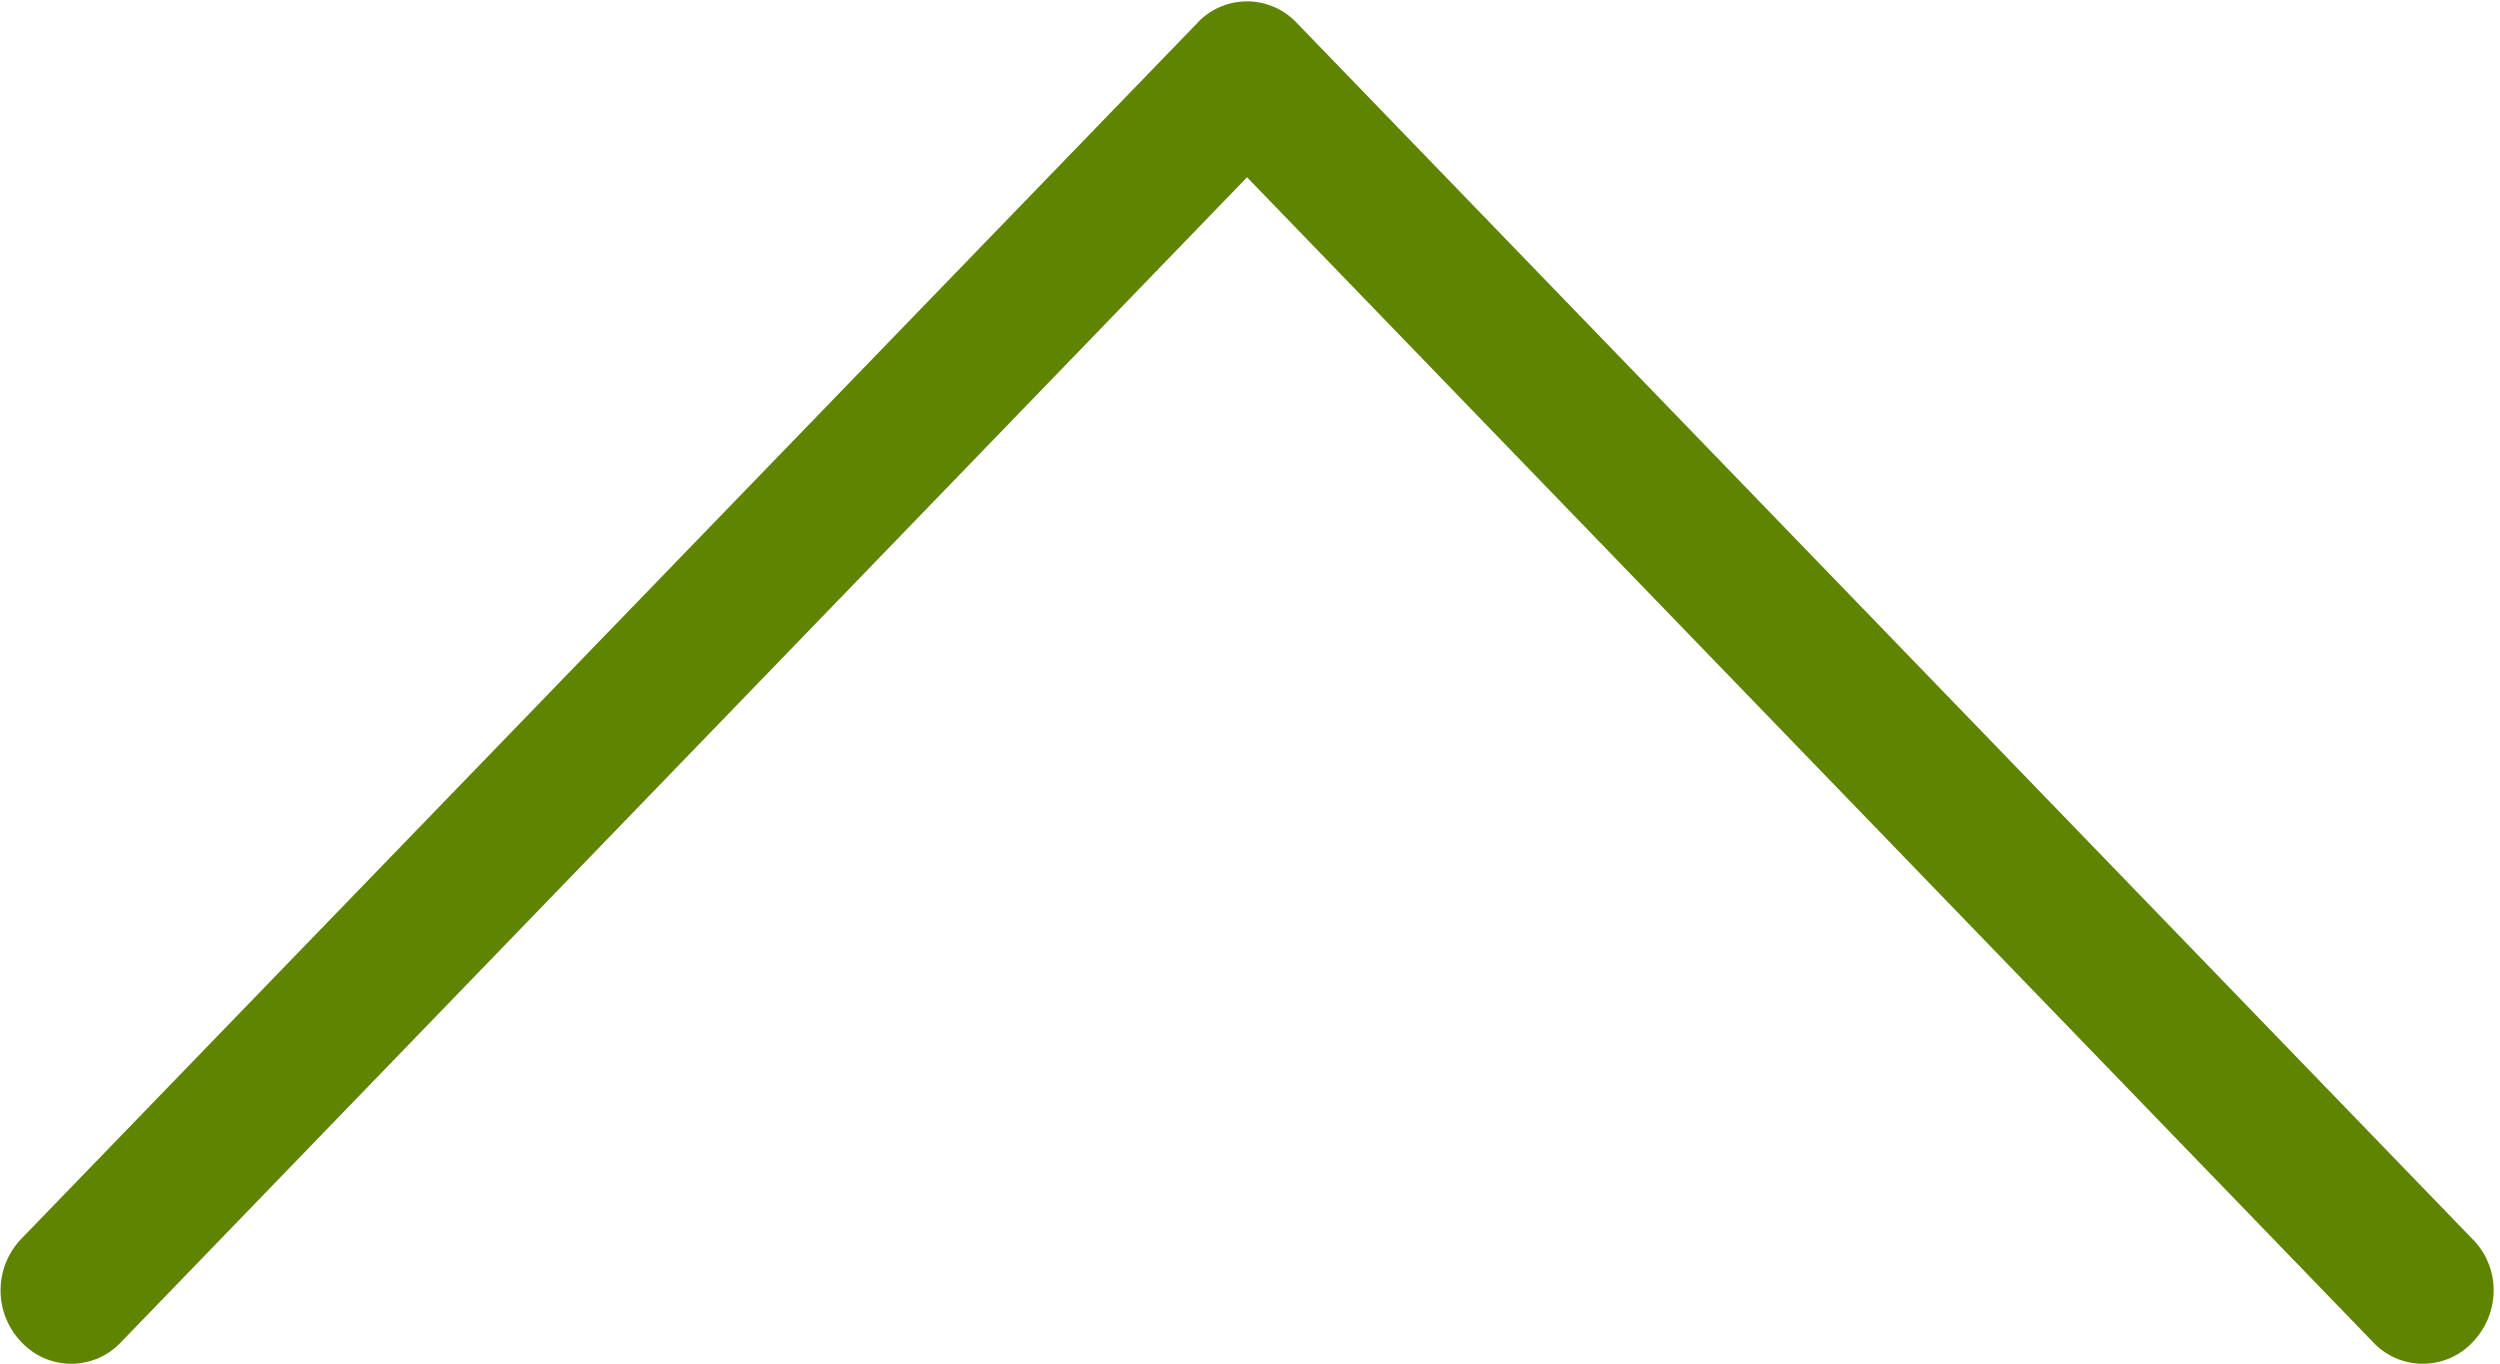 <svg xmlns="http://www.w3.org/2000/svg" xmlns:xlink="http://www.w3.org/1999/xlink" width="22" height="12" viewBox="0 0 22 12">
  <defs>
    <clipPath id="clip-path">
      <rect id="Retângulo_1085" data-name="Retângulo 1085" width="12" height="22" fill="#00828A"/>
    </clipPath>
  </defs>
  <g id="Grupo_7179" data-name="Grupo 7179" transform="translate(0 4) rotate(-90)">
    <g id="Grupo_2090" data-name="Grupo 2090" transform="translate(-8 0)">
      <g id="Grupo_2089" data-name="Grupo 2089" transform="translate(0 0)" clip-path="url(#clip-path)">
        <path id="Caminho_3376" data-name="Caminho 3376" d="M410.8,319.633,400.1,309.283a.656.656,0,0,0-.909,0,.6.6,0,0,0,0,.878l10.25,9.908-10.25,9.908a.6.6,0,0,0,0,.878.657.657,0,0,0,.452.184.637.637,0,0,0,.452-.184L410.8,320.506a.6.6,0,0,0,0-.874Zm0,0" transform="translate(-399.001 -309.095)" fill="#5e8402"/>
      </g>
    </g>
  </g>
</svg>
